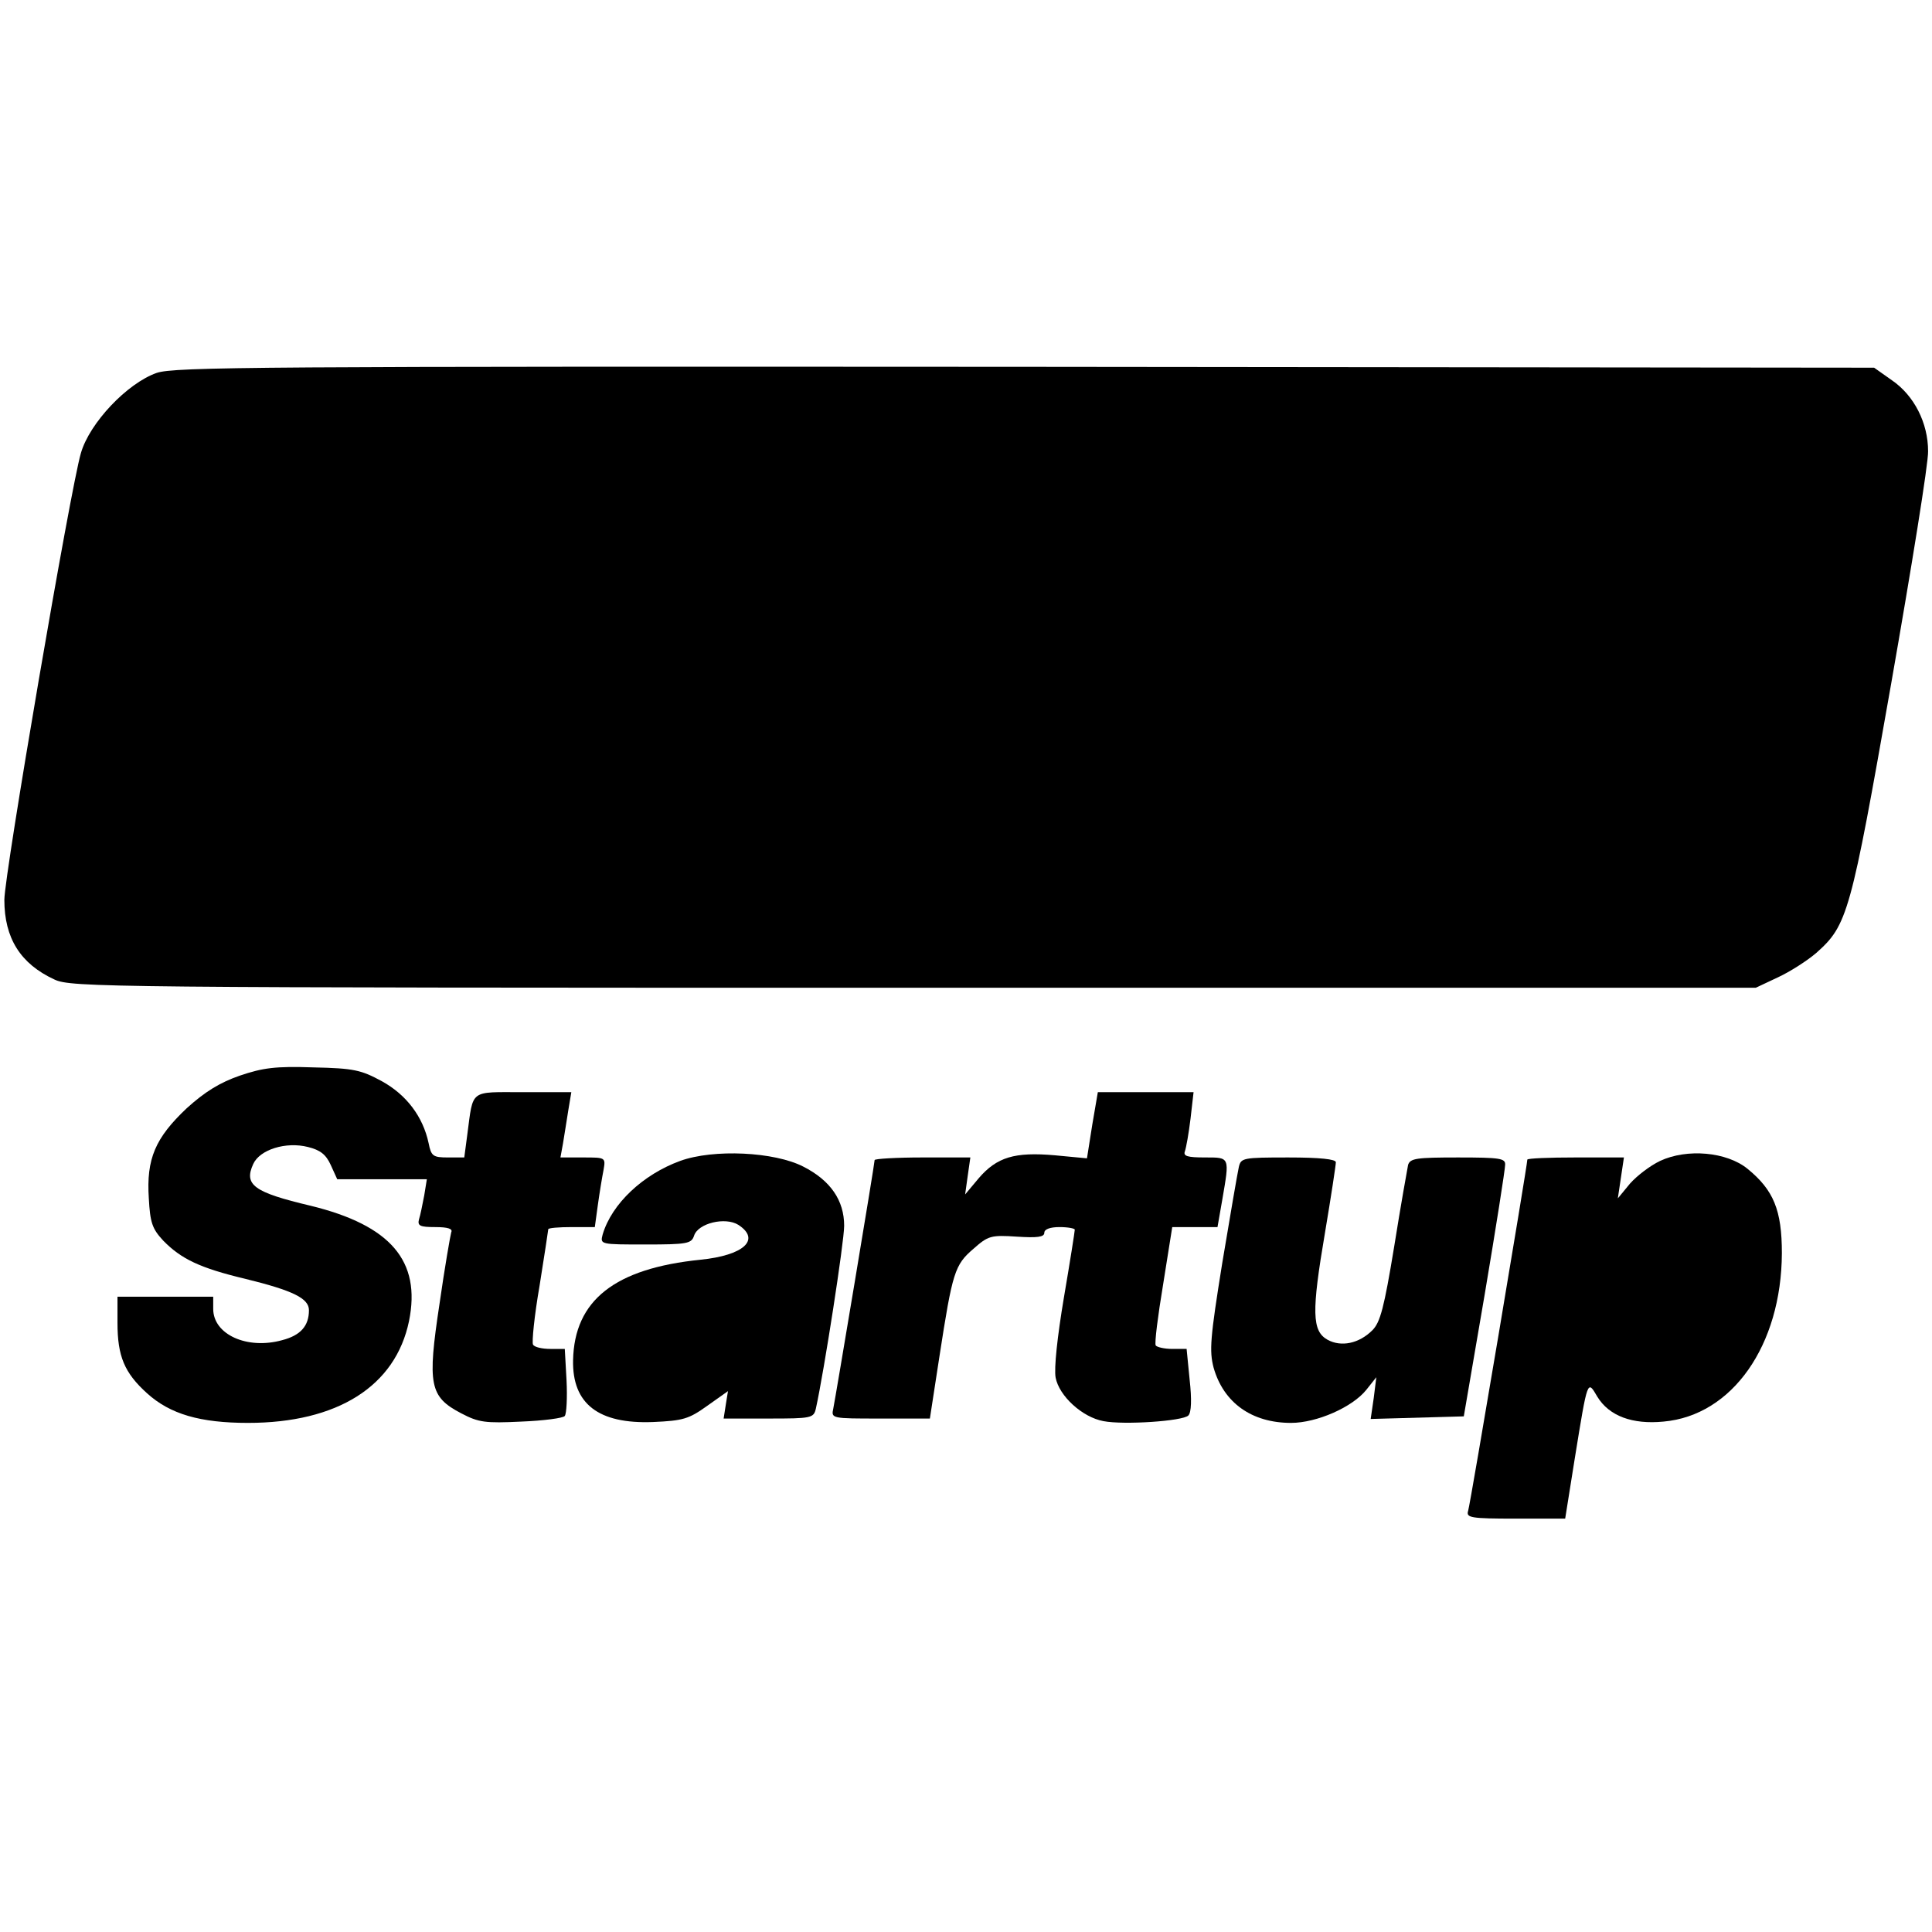 <?xml version="1.0" standalone="no"?>
<!DOCTYPE svg PUBLIC "-//W3C//DTD SVG 20010904//EN"
 "http://www.w3.org/TR/2001/REC-SVG-20010904/DTD/svg10.dtd">
<svg version="1.0" xmlns="http://www.w3.org/2000/svg"
 width="444pt" height="444pt" viewBox="0 0 444 444"
 preserveAspectRatio="xMidYMid meet">
<g transform="translate(0,444) scale(0.1,-0.1)"
fill="#000000" stroke="none">
<path d="M360 3583 c-68 -24 -154 -115 -174 -184 -24 -81 -176 -969 -176
-1027 0 -88 37 -147 115 -183 38 -18 113 -19 1975 -19 l1935 0 51 24 c28 13
67 38 88 56 72 64 79 89 172 618 47 268 86 509 85 535 0 65 -32 128 -83 163
l-41 29 -1951 2 c-1761 1 -1955 0 -1996 -14z"/>
<path d="M551 1968 c-46 -16 -80 -37 -122 -75 -72 -68 -93 -116 -87 -207 3
-56 8 -70 33 -97 41 -42 84 -63 189 -88 110 -27 146 -45 146 -72 0 -36 -19
-58 -62 -69 -80 -22 -158 13 -158 72 l0 28 -110 0 -110 0 0 -60 c0 -77 16
-115 68 -162 53 -48 122 -68 232 -68 205 0 339 84 370 234 28 138 -42 220
-226 265 -131 31 -154 48 -132 96 15 33 75 52 126 39 28 -7 41 -17 52 -41 l15
-33 103 0 103 0 -6 -37 c-4 -21 -9 -46 -12 -55 -4 -15 2 -18 37 -18 30 0 41
-4 37 -12 -2 -7 -15 -81 -27 -165 -28 -185 -23 -213 50 -251 40 -21 55 -23
138 -19 51 2 97 8 100 13 4 5 6 42 4 82 l-4 72 -33 0 c-19 0 -37 4 -40 10 -3
5 3 66 15 135 11 69 20 128 20 130 0 3 24 5 54 5 l53 0 7 51 c4 29 10 65 13
80 5 29 5 29 -47 29 l-52 0 6 33 c3 17 8 51 12 75 l7 42 -111 0 c-124 0 -114
8 -128 -97 l-7 -53 -37 0 c-35 0 -39 3 -45 33 -13 61 -51 111 -107 142 -48 26
-64 30 -158 32 -87 3 -116 -1 -169 -19z"/>
<path d="M2510 1854 l-12 -76 -74 7 c-92 8 -133 -4 -175 -53 l-31 -37 6 43 6
42 -110 0 c-60 0 -110 -3 -110 -6 0 -9 -90 -547 -95 -571 -5 -23 -4 -23 108
-23 l114 0 22 143 c30 194 35 210 78 247 34 30 40 32 100 28 47 -3 63 -1 63 9
0 8 13 13 35 13 19 0 35 -3 35 -6 0 -4 -11 -74 -25 -156 -15 -89 -23 -163 -19
-184 8 -42 61 -91 110 -100 47 -9 182 0 195 13 7 7 8 37 3 82 l-7 71 -33 0
c-18 0 -35 4 -38 8 -3 5 5 68 17 140 l21 132 52 0 52 0 11 63 c17 99 18 97
-40 97 -40 0 -50 3 -46 14 3 8 9 42 13 75 l7 61 -110 0 -110 0 -13 -76z"/>
<path d="M1563 1772 c-85 -31 -157 -98 -178 -169 -6 -23 -6 -23 99 -23 95 0
105 2 111 20 9 29 72 44 102 25 52 -34 12 -70 -87 -80 -197 -20 -290 -93 -293
-231 -2 -100 58 -147 184 -142 69 3 82 7 124 37 l48 34 -5 -31 -5 -32 104 0
c98 0 103 1 108 23 19 86 65 383 65 420 0 58 -31 104 -94 136 -66 34 -206 41
-283 13z"/>
<path d="M3815 1772 c-23 -11 -53 -34 -69 -52 l-28 -34 7 47 7 47 -111 0 c-61
0 -111 -2 -111 -5 0 -13 -131 -792 -136 -807 -5 -16 5 -18 109 -18 l114 0 22
138 c30 185 29 181 52 142 27 -44 80 -64 152 -57 158 14 271 175 272 387 0 99
-19 145 -79 194 -48 39 -139 47 -201 18z"/>
<path d="M2847 1758 c-3 -13 -20 -112 -38 -220 -28 -174 -30 -202 -20 -241 23
-81 88 -127 178 -127 59 0 141 36 173 76 l23 29 -6 -48 -7 -48 107 3 107 3 48
280 c26 154 47 288 47 298 1 15 -11 17 -108 17 -96 0 -110 -2 -115 -17 -2 -10
-17 -94 -32 -188 -23 -140 -32 -174 -50 -192 -31 -31 -72 -39 -103 -22 -36 20
-37 64 -6 246 14 83 25 156 25 162 0 7 -36 11 -109 11 -105 0 -109 -1 -114
-22z"/>
</g>
</svg>
